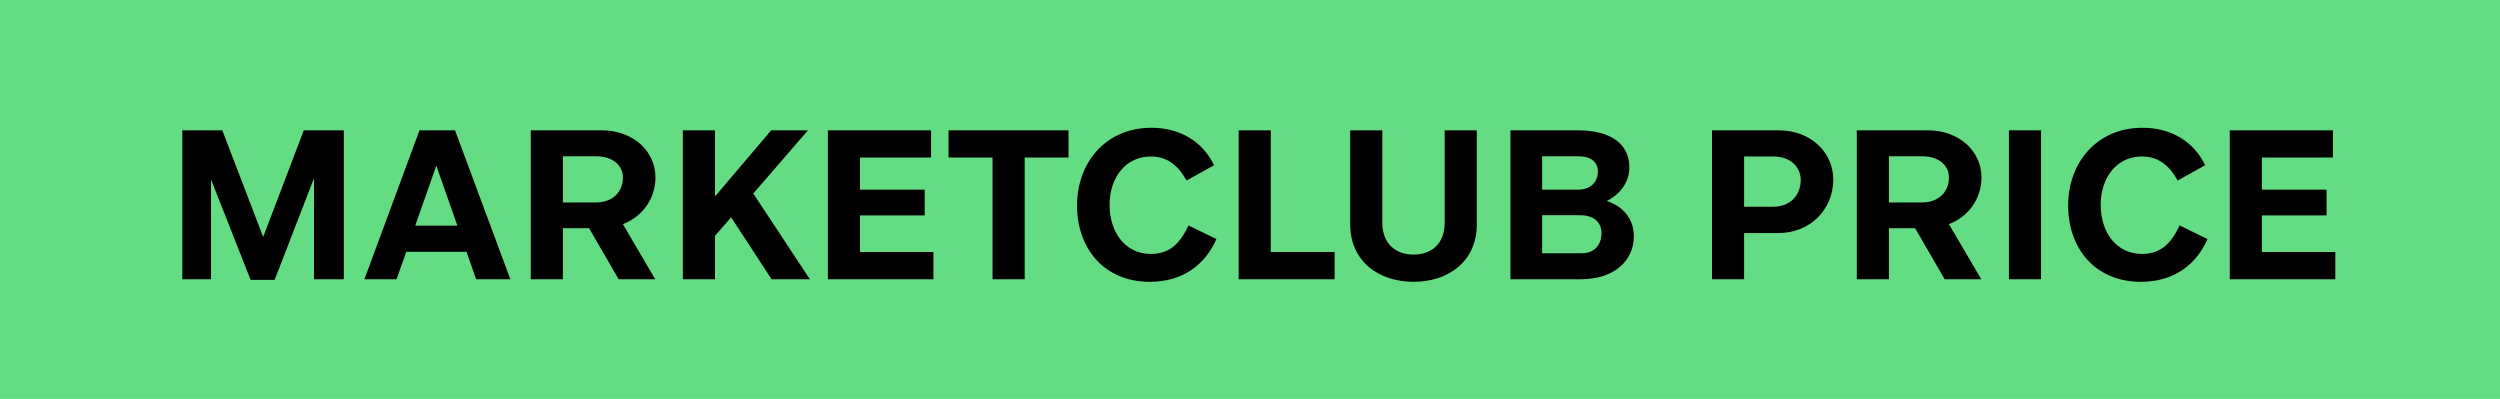 <svg width="188" height="30" viewBox="0 0 188 30" fill="none" xmlns="http://www.w3.org/2000/svg">
<g clip-path="url(#clip0_94_13786)">
<path d="M188 0H0V30H188V0Z" fill="#64DC84"/>
<path d="M13.71 9.8H16.718L19.79 17.816L22.846 9.8H25.854V21H23.614V13.4L20.654 21.048H18.846L15.87 13.496V21H13.71V9.8ZM29.819 21H27.403L31.547 9.8H34.219L38.379 21H35.803L35.083 18.936H30.555L29.819 21ZM31.227 16.968H34.395L32.811 12.456L31.227 16.968ZM39.913 9.8H45.242C47.658 9.8 49.273 11.4 49.289 13.304C49.306 14.904 48.346 16.28 46.842 16.856L49.273 21H46.522L44.298 17.16H42.33V21H39.913V9.8ZM44.826 11.752H42.33V15.224H44.826C46.026 15.224 46.842 14.472 46.842 13.352C46.842 12.392 46.026 11.752 44.826 11.752ZM60.903 21H58.023L54.983 16.344L53.767 17.736V21H51.351V9.8H53.767V14.776L57.991 9.8H60.759L56.647 14.552L60.903 21ZM62.257 9.8H70.017V11.848H64.673V14.264H69.537V16.2H64.673V18.952H70.193V21H62.257V9.8ZM71.328 9.8H80.352V11.848H77.056V21H74.64V11.848H71.328V9.8ZM80.993 15.448C80.993 12.28 83.105 9.608 86.593 9.608C88.705 9.608 90.433 10.616 91.297 12.424L89.233 13.576C88.561 12.376 87.729 11.768 86.529 11.768C84.641 11.768 83.441 13.368 83.441 15.4C83.441 17.496 84.641 19.096 86.545 19.096C88.001 19.096 88.769 18.248 89.377 16.952L91.473 17.976C90.641 19.88 88.977 21.192 86.465 21.192C82.993 21.192 80.993 18.648 80.993 15.448ZM93.148 9.8H95.564V18.952H100.364V21H93.148V9.8ZM111.055 9.8V16.872C111.055 19.672 108.911 21.192 106.303 21.192C103.695 21.192 101.535 19.672 101.535 16.872V9.8H103.951V16.744C103.951 18.392 105.023 19.144 106.303 19.144C107.583 19.144 108.639 18.392 108.639 16.744V9.8H111.055ZM113.585 9.8H118.641C121.169 9.8 122.529 10.84 122.529 12.6C122.529 13.64 121.889 14.584 120.833 15.112C122.097 15.544 122.865 16.472 122.865 17.784C122.865 19.56 121.441 21 118.865 21H113.585V9.8ZM118.721 11.752H115.969V14.264H118.657C119.649 14.264 120.161 13.656 120.161 12.888C120.161 12.216 119.665 11.752 118.721 11.752ZM118.849 16.184H115.969V19.048H118.913C119.921 19.048 120.433 18.392 120.433 17.528C120.433 16.76 119.889 16.184 118.849 16.184ZM128.742 9.8H133.75C136.214 9.8 137.862 11.496 137.862 13.496C137.862 15.704 136.182 17.528 133.702 17.528H131.158V21H128.742V9.8ZM133.366 11.768H131.158V15.544H133.366C134.598 15.544 135.414 14.696 135.414 13.544C135.414 12.52 134.598 11.768 133.366 11.768ZM139.632 9.8H144.96C147.376 9.8 148.992 11.4 149.008 13.304C149.024 14.904 148.064 16.28 146.56 16.856L148.992 21H146.24L144.016 17.16H142.048V21H139.632V9.8ZM144.544 11.752H142.048V15.224H144.544C145.744 15.224 146.56 14.472 146.56 13.352C146.56 12.392 145.744 11.752 144.544 11.752ZM151.07 9.8H153.486V21H151.07V9.8ZM155.524 15.448C155.524 12.28 157.636 9.608 161.124 9.608C163.236 9.608 164.964 10.616 165.828 12.424L163.764 13.576C163.092 12.376 162.26 11.768 161.06 11.768C159.172 11.768 157.972 13.368 157.972 15.4C157.972 17.496 159.172 19.096 161.076 19.096C162.532 19.096 163.3 18.248 163.908 16.952L166.004 17.976C165.172 19.88 163.508 21.192 160.996 21.192C157.524 21.192 155.524 18.648 155.524 15.448ZM167.679 9.8H175.439V11.848H170.095V14.264H174.959V16.2H170.095V18.952H175.615V21H167.679V9.8Z" fill="black"/>
</g>
<defs>
<clipPath id="clip0_94_13786">
<rect width="188" height="30" fill="white"/>
</clipPath>
</defs>
</svg>
